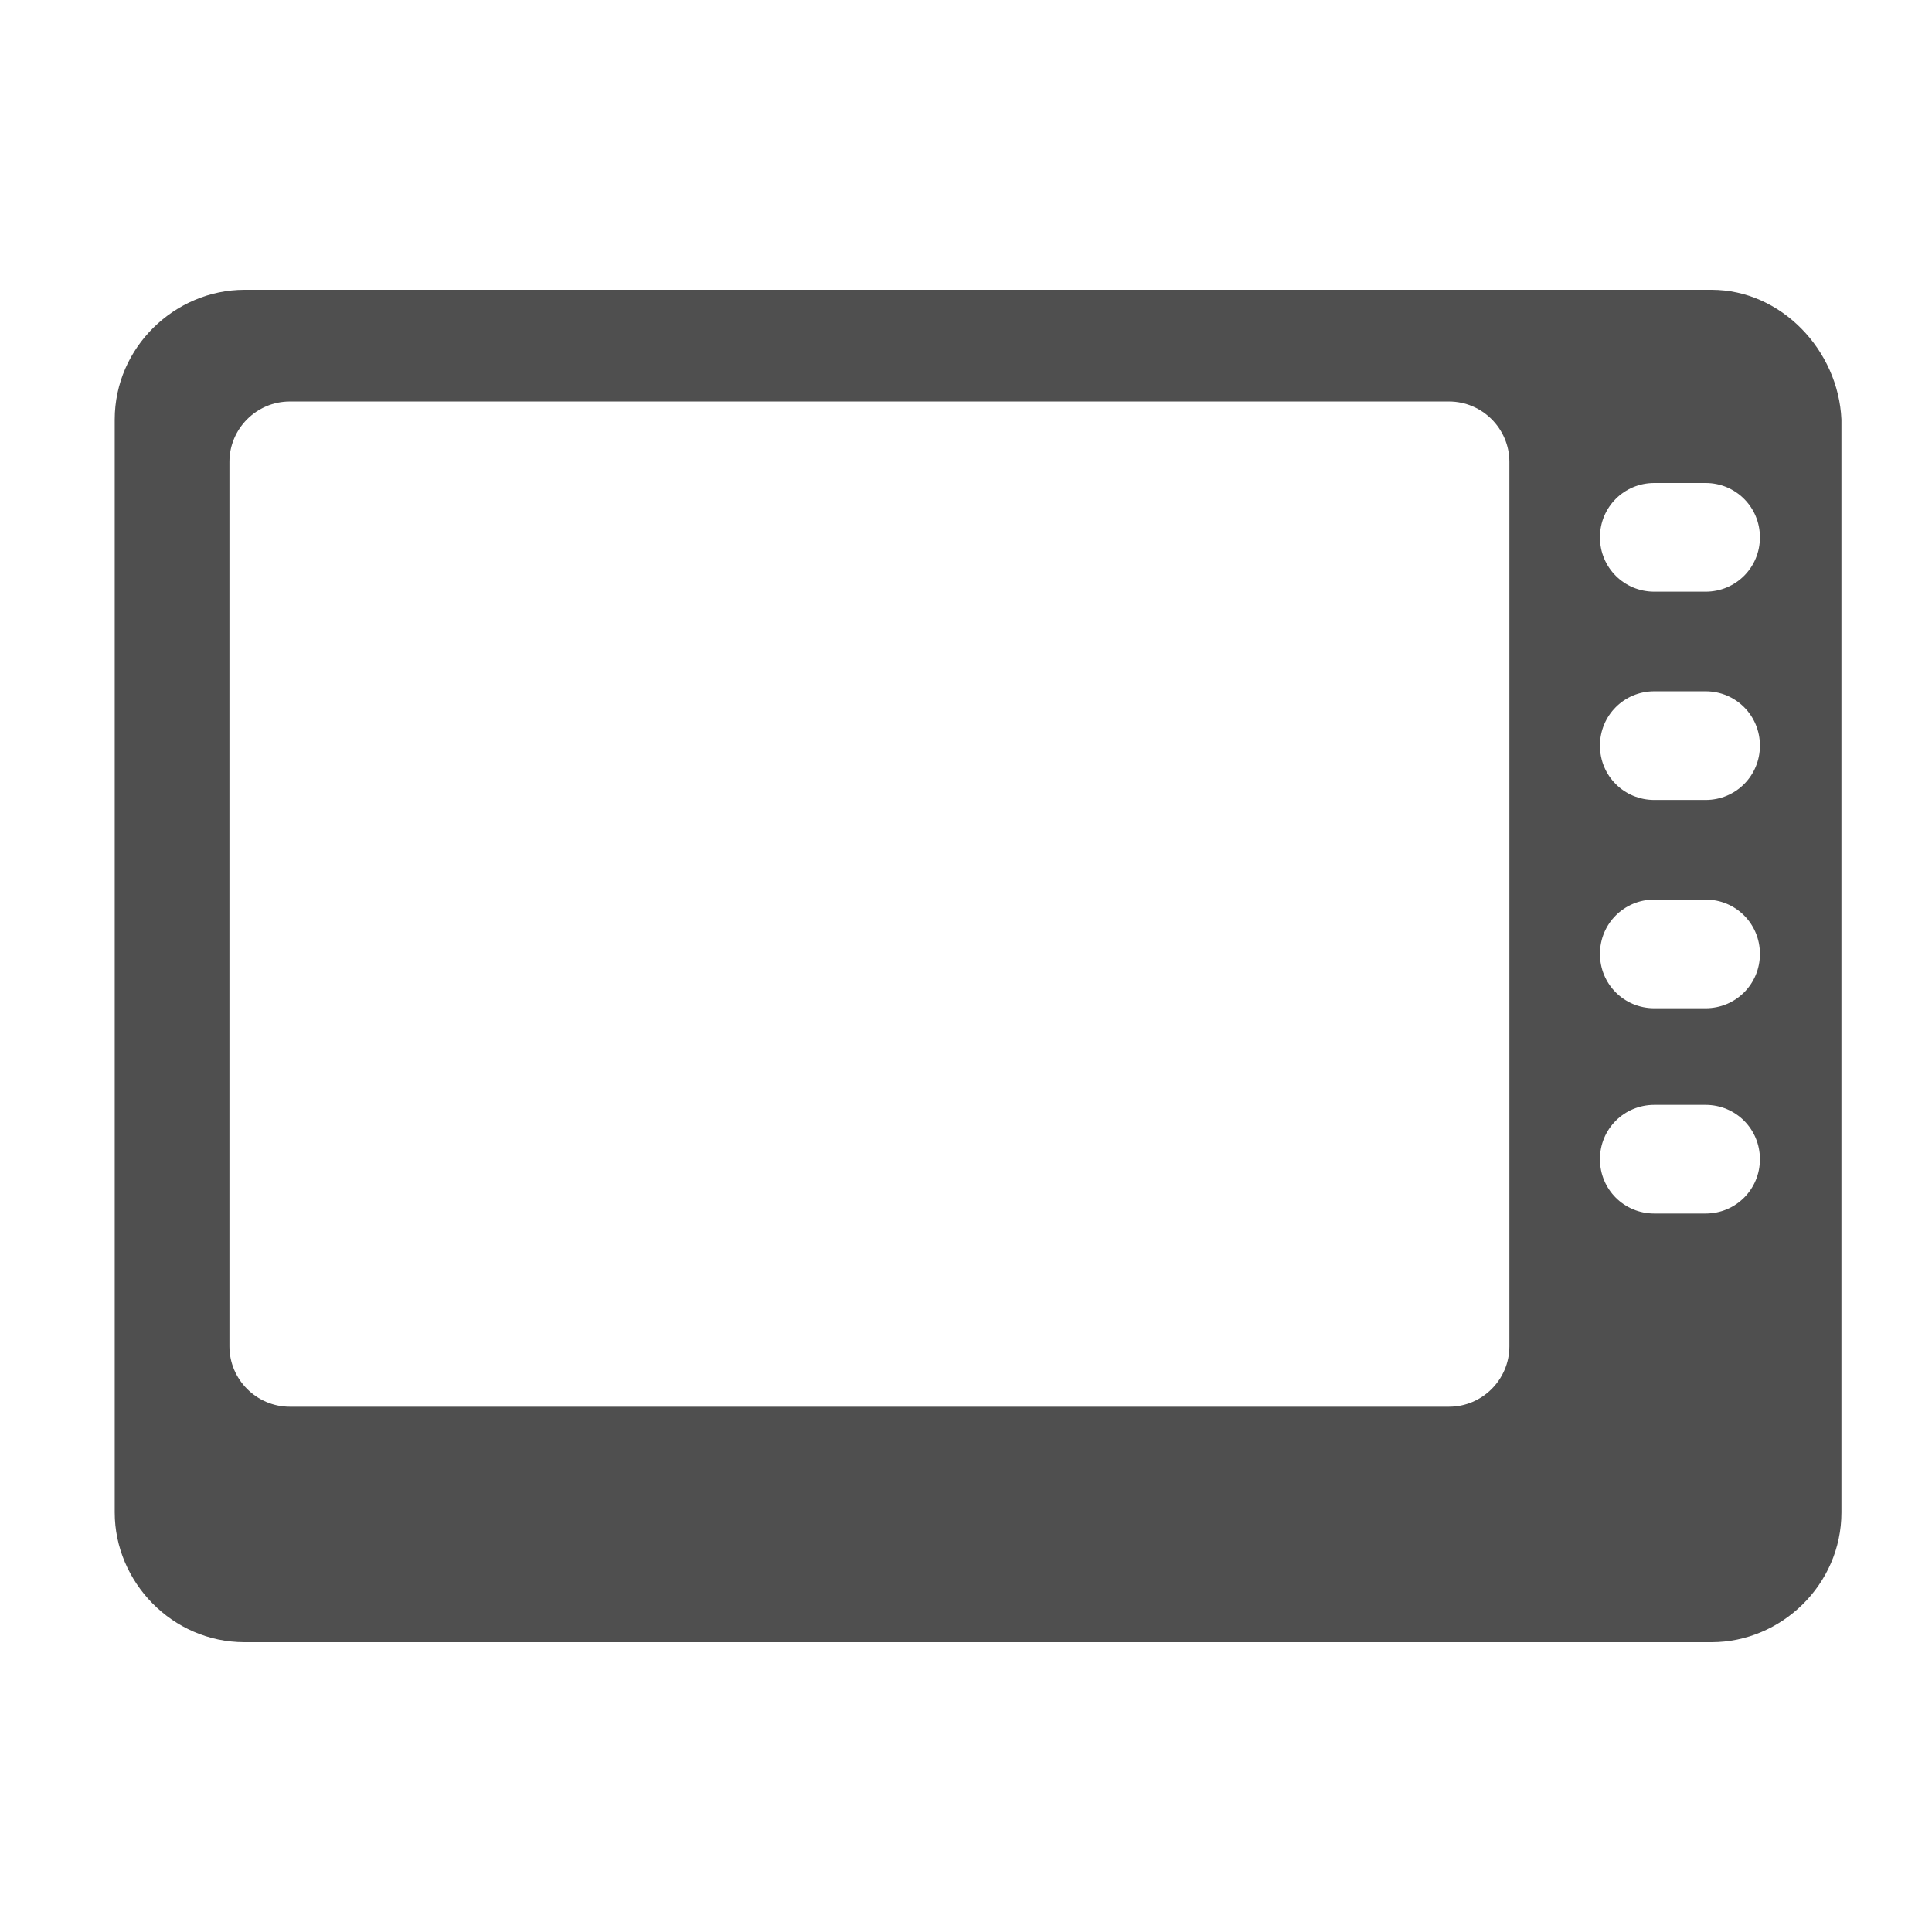 <?xml version="1.0" encoding="utf-8"?>
<!-- Generator: Adobe Illustrator 25.2.1, SVG Export Plug-In . SVG Version: 6.00 Build 0)  -->
<svg version="1.1" id="Layer_1" xmlns="http://www.w3.org/2000/svg" xmlns:xlink="http://www.w3.org/1999/xlink" x="0px" y="0px"
	 viewBox="0 0 64 64" style="enable-background:new 0 0 64 64;" xml:space="preserve">
<style type="text/css">
	.st0{fill:#4F4F4F;}
</style>
<path class="st0" d="M56.5,19.6h-1.7c-1,0-1.8-0.8-1.8-1.8c0-1,0.8-1.8,1.8-1.8h1.7c1,0,1.8,0.8,1.8,1.8
	C58.3,18.8,57.5,19.6,56.5,19.6 M56.5,26.5h-1.7c-1,0-1.8-0.8-1.8-1.8c0-1,0.8-1.8,1.8-1.8h1.7c1,0,1.8,0.8,1.8,1.8
	C58.3,25.7,57.5,26.5,56.5,26.5 M56.5,33.4h-1.7c-1,0-1.8-0.8-1.8-1.8c0-1,0.8-1.8,1.8-1.8h1.7c1,0,1.8,0.8,1.8,1.8
	C58.3,32.6,57.5,33.4,56.5,33.4 M56.5,40.2h-1.7c-1,0-1.8-0.8-1.8-1.8c0-1,0.8-1.8,1.8-1.8h1.7c1,0,1.8,0.8,1.8,1.8
	C58.3,39.4,57.5,40.2,56.5,40.2 M50,44.6c0,1.1-0.9,2-2,2H9.6c-1.1,0-2-0.9-2-2V15.3c0-1.1,0.9-2,2-2H48c1.1,0,2,0.9,2,2V44.6z
	 M56.7,9.6H8.1c-2.3,0-4.3,1.9-4.3,4.3v36.2c0,2.3,1.9,4.3,4.3,4.3h48.6c2.3,0,4.3-1.9,4.3-4.3V13.9C60.9,11.6,59,9.6,56.7,9.6"/>
</svg>
